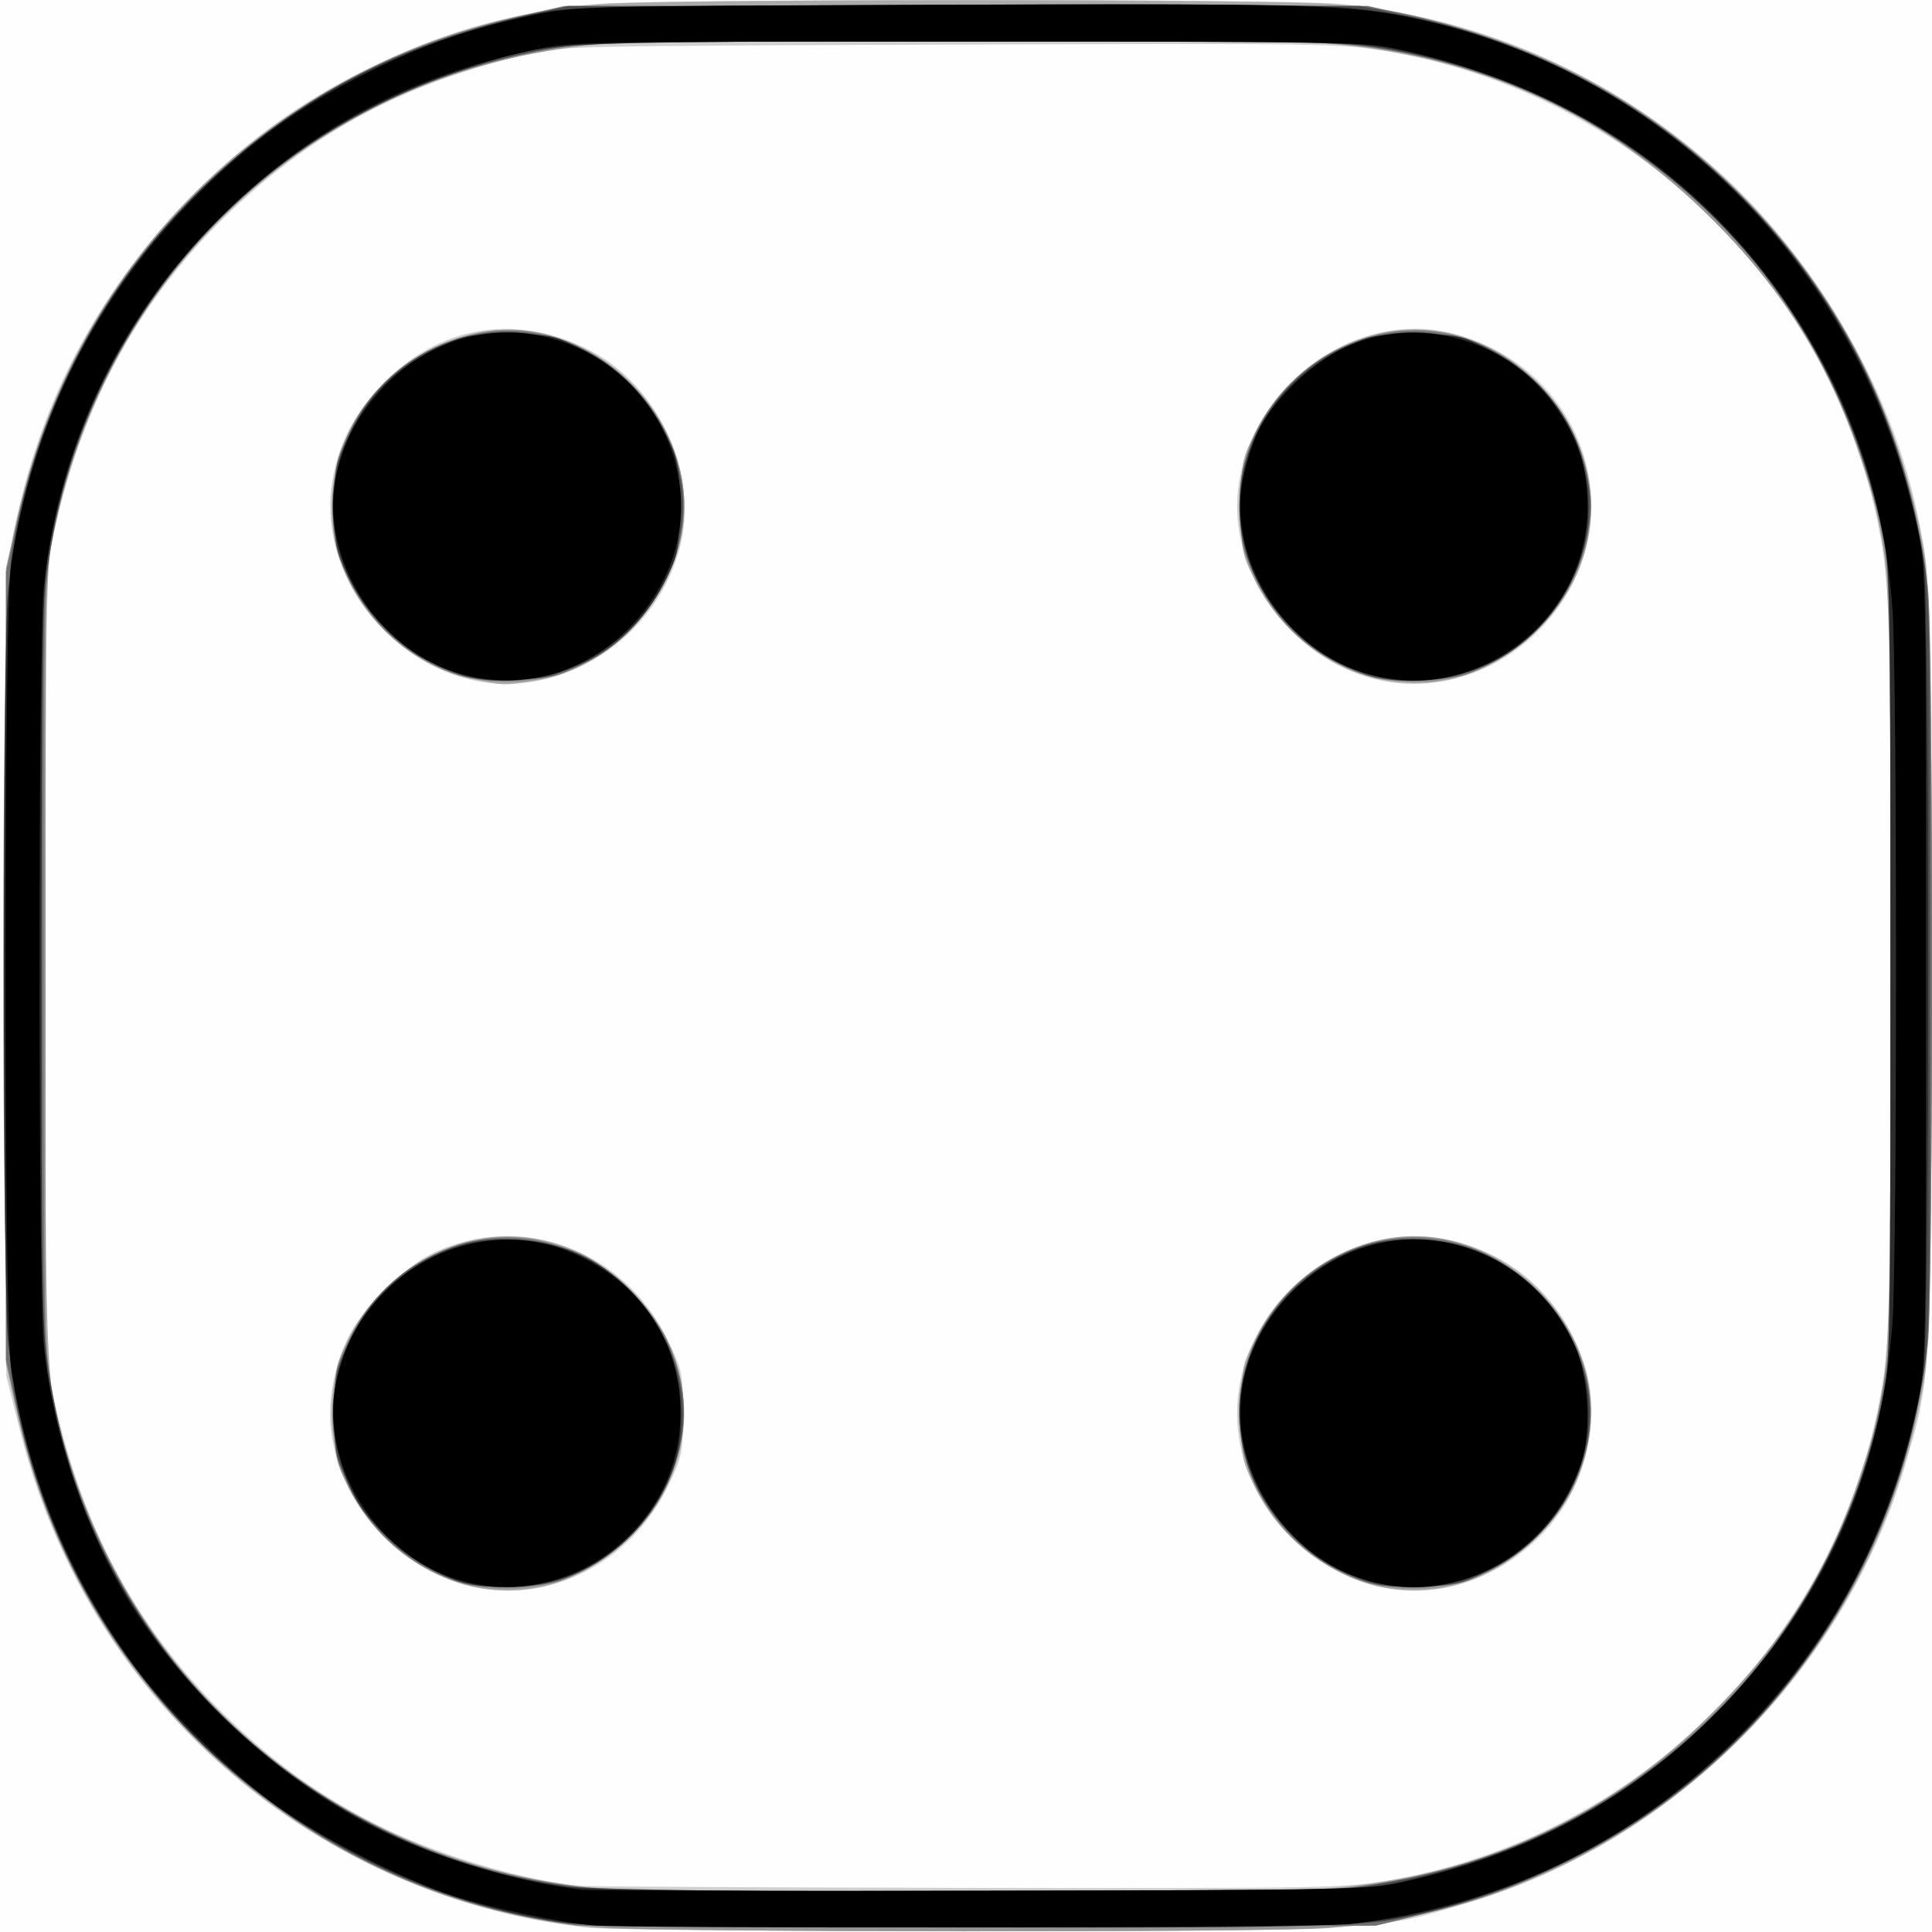 <?xml version="1.0" encoding="UTF-8" standalone="no"?>
<!-- Created with Inkscape (http://www.inkscape.org/) -->

<svg
   xmlns:dc="http://purl.org/dc/elements/1.1/"
   xmlns:cc="http://creativecommons.org/ns#"
   xmlns:rdf="http://www.w3.org/1999/02/22-rdf-syntax-ns#"
   xmlns:svg="http://www.w3.org/2000/svg"
   xmlns="http://www.w3.org/2000/svg"
   xmlns:sodipodi="http://sodipodi.sourceforge.net/DTD/sodipodi-0.dtd"
   xmlns:inkscape="http://www.inkscape.org/namespaces/inkscape"
   id="svg3075"
   version="1.1"
   inkscape:version="0.48.4 r9939"
   width="488"
   height="488"
   sodipodi:docname="die4.png">
  <rect width="100%" height="100%" fill="#808080" stroke="none"/>
  <defs
     id="defs3079" />
  <sodipodi:namedview
     pagecolor="#ffffff"
     bordercolor="#666666"
     borderopacity="1"
     objecttolerance="10"
     gridtolerance="10"
     guidetolerance="10"
     inkscape:pageopacity="0"
     inkscape:pageshadow="2"
     inkscape:window-width="640"
     inkscape:window-height="480"
     id="namedview3077"
     showgrid="false"
     inkscape:zoom="0.48360656"
     inkscape:cx="244"
     inkscape:cy="244"
     inkscape:window-x="53"
     inkscape:window-y="24"
     inkscape:window-maximized="0"
     inkscape:current-layer="svg3075" />
  <g
     id="g3226">
    <path
       style="fill:#fefefe"
       d="M 0,244 0,0 l 244,0 244,0 0,244 0,244 -244,0 -244,0 0,-244 z"
       id="path3242"
       inkscape:connector-curvature="0" />
    <path
       style="fill:#d0d0d0"
       d="M 148.5,486.925 C 91.905,480.838 41.844,445.66 17.132,394.611 11.382,382.734 7.791,372.585 4.194,358.048 L 1.584,347.5 1.243,249.5 C 0.882,145.75 0.966,143.361 5.629,124.871 13,95.639 27.833,69.933 49.983,48 62.96,35.15 75.694,25.96 91.5,18.038 110.813,8.358 128.425,3.232 149.856,1.053 163.231,-0.307 325.921,-0.336 339,1.019 c 35.492,3.677 67.312,17.663 94,41.313 25.257,22.383 44.763,55.708 51.392,87.797 3.518,17.033 3.739,25.01 3.329,120.371 -0.438,102.002 -0.221,97.831 -6.165,118.491 -15.228,52.931 -58.744,96.521 -111.801,111.992 -22.507,6.563 -18.09,6.321 -120.255,6.573 -51.15,0.126 -96.6,-0.158 -101,-0.631 z M 350.549,474.992 C 412.409,464.416 462.095,416.473 474.384,355.5 c 3.208,-15.918 3.581,-27.527 3.581,-111.5 0,-83.973 -0.373,-95.582 -3.581,-111.5 C 462.075,71.427 412.308,23.502 350.252,12.962 338.646,10.991 335.105,10.937 239.881,11.268 142.479,11.606 141.41,11.632 132.5,13.811 101.967,21.279 79.655,33.123 58.691,52.991 35.665,74.815 20.985,101.308 13.806,134 L 11.5,144.5 l 0,99.5 0,99.5 2.31,10.5 c 7.236,32.891 21.701,58.984 44.975,81.133 11.277,10.732 22.403,18.626 35.955,25.512 14.586,7.411 34.508,13.56 50.76,15.666 1.65,0.214 45.818,0.456 98.151,0.539 91.096,0.143 95.651,0.064 106.898,-1.859 z m -232.09,-74.386 c -17.457,-4.241 -31.438,-19.34 -34.579,-37.343 -1.355,-7.766 0.056,-16.928 3.861,-25.067 3.46,-7.4 13.928,-17.952 21.423,-21.593 22.208,-10.791 48.579,-1.009 59.622,22.117 3.557,7.449 3.715,8.227 3.715,18.28 0,10.012 -0.169,10.854 -3.636,18.115 -9.431,19.748 -30.398,30.351 -50.405,25.49 z M 347.5,400.579 c -22.513,-5.633 -38.034,-28.023 -34.543,-49.829 3.902,-24.372 27.597,-41.977 51.078,-37.951 16.992,2.914 30.305,14.472 35.999,31.255 4.962,14.626 0.268,32.983 -11.321,44.268 C 377.043,399.684 361.912,404.185 347.5,400.579 z M 118.5,171.611 C 96.111,166.153 80.188,142.968 83.959,121.316 85.573,112.046 89.203,104.925 96.043,97.614 110.41,82.254 130.028,78.855 148.916,88.451 c 16.994,8.634 27.339,30.428 23.096,48.658 -5.618,24.135 -30.426,40.13 -53.512,34.502 z m 229,0 c -22.104,-5.388 -38.012,-28.284 -34.557,-49.737 4.17,-25.893 30.44,-43.957 54.557,-37.515 27.847,7.439 42.177,36.837 30.224,62.006 -9.191,19.354 -30.485,30.057 -50.224,25.245 z"
       id="path3240"
       inkscape:connector-curvature="0" />
    <path
       style="fill:#ababab"
       d="M 151,486.931 C 101.536,482.82 54.852,454.699 27.435,412.5 16.255,395.292 8.526,376.482 3.807,355 L 1.5,344.5 1.5,244 1.5,143.5 3.807,133 C 15.14,81.406 46.82,40.336 92.949,17.432 112.093,7.926 130.595,2.841 152.698,1.009 167.79,-0.241 319.578,-0.26 335.602,0.987 410.837,6.839 471.152,61.593 485.722,137.264 487.351,145.725 487.5,154.681 487.5,244 c 0,89.319 -0.149,98.275 -1.778,106.736 -6.61,34.33 -21.013,62.288 -44.625,86.624 -28.514,29.388 -64.853,46.492 -105.495,49.653 -14.415,1.121 -170.957,1.051 -184.602,-0.083 z m 183.693,-9.924 c 39.312,-3.058 70.724,-17.33 97.851,-44.46 18.337,-18.339 29.632,-36.577 37.483,-60.525 C 477.644,348.788 477.5,351.251 477.5,244 477.5,136.749 477.644,139.212 470.027,115.979 462.211,92.137 450.701,73.539 432.573,55.46 405.375,28.337 373.915,14.044 334.693,10.994 318.698,9.75 170.122,9.765 154,11.013 132.195,12.7 113.57,17.678 95.931,26.533 52.631,48.27 23.156,87.163 13.322,135.536 11.632,143.853 11.5,151.68 11.5,244 c 0,110.247 -0.267,105.183 6.691,126.964 18.883,59.113 71.44,100.829 133.478,105.946 13.986,1.153 168.389,1.235 183.025,0.097 z M 120.108,400.918 c -7.81,-1.534 -16.865,-6.514 -22.98,-12.64 -17.718,-17.748 -17.868,-44.698 -0.347,-62.219 18.189,-18.189 44.551,-18.343 62.527,-0.367 18.294,18.294 17.975,45.588 -0.737,63.092 -11.498,10.756 -24.537,14.869 -38.463,12.134 z M 349,400.902 C 336.231,398.408 322.991,387.924 316.92,375.5 313.63,368.765 313.5,368.064 313.5,356.979 c 0,-11.099 0.126,-11.777 3.43,-18.5 8.805,-17.917 28.422,-28.705 46.692,-25.677 25.879,4.288 43.27,29.996 36.883,54.519 -2.19,8.409 -5.059,13.388 -11.693,20.297 C 377.95,398.928 363.531,403.74 349,400.902 z M 119.251,171.484 C 101.507,167.629 86.516,151.718 84.17,134.25 80.96,110.344 97.651,87.969 121.779,83.831 c 28.303,-4.853 55.365,22.346 50.499,50.756 -3.164,18.469 -19.07,34.389 -37.318,37.35 -7.762,1.259 -7.834,1.257 -15.708,-0.453 z m 229,0.035 c -13.203,-2.941 -25.267,-12.621 -31.425,-25.216 -3.182,-6.508 -3.326,-7.301 -3.326,-18.323 0,-11.013 0.146,-11.817 3.3,-18.224 6.552,-13.309 18.749,-22.928 32.679,-25.771 21.183,-4.324 43.756,9.852 50.511,31.722 4.52,14.635 0.854,30.129 -9.834,41.559 -11.742,12.558 -26.691,17.643 -41.906,14.253 z"
       id="path3238"
       inkscape:connector-curvature="0" />
    <path
       style="fill:#949494"
       d="M 153.5,486.926 C 77.34,481.967 13.144,421.999 2.529,345.897 0.255,329.588 0.26,157.881 2.535,142.128 12.459,73.433 63.239,19.249 132.156,3.816 L 142.5,1.5 244,1.5 c 95.479,0 102.034,0.112 110.5,1.88 20.341,4.249 41.056,12.642 57.248,23.196 42.943,27.991 69.564,71.133 75.232,121.924 1.338,11.993 1.338,179.007 0,191 -4.541,40.696 -21.762,75.17 -51.703,103.507 -27.801,26.311 -63.199,41.48 -102.776,44.044 -16.783,1.087 -161.941,0.986 -179,-0.125 z m 184.644,-9.979 c 36.459,-3.707 66.986,-17.651 92.552,-42.276 25.86,-24.907 41.197,-55.184 45.82,-90.452 2.147,-16.376 2.153,-184.4 0.007,-200.52 -4.591,-34.491 -18.644,-62.852 -43.491,-87.765 -26.759,-26.831 -56.713,-40.999 -94.889,-44.881 -13.932,-1.417 -173.356,-1.417 -187.288,0 C 82.472,18.006 30.162,63.777 14.345,130.5 l -2.845,12 0,101.5 0,101.5 2.845,12 C 30.02,423.624 82.402,469.9 149.5,476.899 c 12.095,1.262 176.295,1.303 188.644,0.048 z M 121,400.874 C 107.755,398.727 94.16,388.259 87.848,375.348 84.642,368.79 84.5,368.013 84.5,357 c 0,-11.061 0.131,-11.767 3.42,-18.5 8.786,-17.982 28.462,-28.728 46.764,-25.541 3.689,0.642 9.207,2.343 12.262,3.779 7.205,3.387 17.842,13.996 21.424,21.369 7.911,16.282 4.879,34.95 -7.921,48.776 C 150.164,397.99 135.437,403.214 121,400.874 z m 229.043,-0.013 c -11.395,-1.888 -22.932,-9.468 -29.521,-19.394 -15.361,-23.143 -6.539,-53.156 19.145,-65.129 16.28,-7.589 33.766,-4.348 47.904,8.878 18.319,17.137 19.107,43.056 1.874,61.67 -10.279,11.102 -25.073,16.35 -39.403,13.975 z M 121.985,171.867 C 106.007,169.734 91.239,157.242 85.967,141.401 84.16,135.971 83.845,133.175 84.19,125.65 84.55,117.817 85.095,115.493 87.975,109.5 94.419,96.095 107.225,86.446 122.031,83.838 c 22.152,-3.902 45.819,13.571 50.185,37.051 2.339,12.58 -2.108,26.559 -11.768,36.993 -10.164,10.979 -23.812,15.941 -38.463,13.985 z m 228.918,-0.01 c -16.174,-2.158 -30.984,-14.967 -36.134,-31.253 -3.05,-9.645 -2.174,-21.992 2.206,-31.104 6.577,-13.681 19.729,-23.404 34.819,-25.74 27.711,-4.289 54.254,22.975 49.483,50.827 -3.378,19.722 -20.75,35.951 -40.278,37.63 -2.475,0.213 -7.019,0.051 -10.097,-0.36 z"
       id="path3236"
       inkscape:connector-curvature="0" />
    <path
       style="fill:#727272"
       d="M 145.5,486.331 C 106.798,481.093 73.83,464.276 46.406,435.783 24.902,413.442 11.002,386.756 3.807,354 L 1.5,343.5 1.5,244 1.5,144.5 3.807,134 C 10.981,101.342 24.967,74.491 46.406,52.217 71.08,26.582 98.541,11.242 133.205,3.731 143.474,1.506 143.76,1.5 244.5,1.5 l 101,0 10.399,2.328 c 37.777,8.458 69.289,27.267 93.003,55.511 21.826,25.996 34.568,56.311 38.046,90.517 1.417,13.936 1.417,174.352 0,188.288 -5.819,57.228 -39.74,106.646 -90.447,131.77 -13.857,6.866 -22.61,10.047 -38,13.812 l -11,2.691 -99.5,0.16 c -54.725,0.088 -100.85,-0.023 -102.5,-0.246 z m 193.644,-9.377 c 57.853,-5.845 107.226,-42.993 128.196,-96.454 4.489,-11.444 7.22,-21.962 9.185,-35.378 1.344,-9.173 1.508,-23.643 1.203,-106.122 -0.343,-92.651 -0.416,-95.786 -2.456,-105.102 C 461.989,73.253 419.014,28.862 359.651,14.467 341.951,10.175 331.517,9.819 236,10.257 157.087,10.619 145.495,10.868 138,12.358 104.018,19.114 78.091,32.74 55,55.978 33.057,78.06 18.228,106.921 12.944,137.828 11.112,148.542 11,154.676 11,244 c 0,89.324 0.112,95.458 1.944,106.172 11.595,67.825 65.885,118.758 135.056,126.707 11.1,1.275 178.612,1.341 191.144,0.075 z M 114,399.009 c -17.917,-6.611 -30,-23.475 -30,-41.872 0,-21.77 16.062,-40.527 37.689,-44.009 28.527,-4.594 55.583,22.564 50.417,50.605 -2.653,14.4 -12.69,27.339 -26.105,33.655 -5.667,2.668 -7.782,3.098 -16.5,3.355 -8.091,0.239 -11.05,-0.092 -15.5,-1.734 z m 229.416,0.09 c -11.766,-4.315 -20.851,-12.625 -26.28,-24.039 -4.716,-9.916 -5.499,-21.14 -2.163,-31.006 5.656,-16.726 19.128,-28.304 36.054,-30.987 28.262,-4.479 55.218,22.764 50.086,50.62 -2.687,14.58 -11.672,26.514 -24.878,33.041 -7.027,3.473 -8.257,3.751 -17.645,3.984 -7.833,0.195 -11.229,-0.166 -15.175,-1.613 z m -229,-229 C 102.661,165.788 93.565,157.473 88.15,146.088 75.908,120.352 91.52,90.371 120.286,84.373 c 23.378,-4.874 47.26,12.151 51.829,36.949 3.306,17.942 -7.617,37.913 -25.557,46.73 -6.321,3.106 -7.842,3.434 -17,3.661 -7.799,0.194 -11.2,-0.169 -15.142,-1.615 z M 343,169.848 c -11.987,-4.704 -20.043,-12.11 -25.765,-23.688 -3.144,-6.361 -3.679,-8.494 -4.013,-16 -0.294,-6.611 0.072,-10.105 1.546,-14.765 6.627,-20.945 27.776,-34.638 48.528,-31.418 9.162,1.422 16.518,5.025 23.498,11.512 7.593,7.057 11.832,14.339 13.905,23.892 1.44,6.635 1.508,8.787 0.471,14.835 -2.519,14.688 -12.518,27.744 -26.17,34.171 -5.68,2.674 -7.762,3.095 -16.5,3.34 -8.322,0.233 -10.923,-0.083 -15.5,-1.879 z"
       id="path3234"
       inkscape:connector-curvature="0" />
    <path
       style="fill:#4d4d4d"
       d="M 140.628,485.443 C 69.816,474.3 13.698,418.103 2.879,347.5 c -2.017,-13.162 -2.017,-193.838 0,-207 C 7.891,107.79 23.067,76.879 45.986,52.697 69.998,27.361 98.261,11.514 133.251,3.769 L 143.5,1.5 l 100,0 100,0 11.228,2.276 C 421.874,17.387 472.959,69.7 485.313,137.5 487.462,149.292 487.5,151.138 487.5,244 c 0,92.862 -0.038,94.708 -2.187,106.5 -12.322,67.622 -62.74,119.456 -130.048,133.7 -10.745,2.274 -10.953,2.279 -108.265,2.459 -79.224,0.147 -99.163,-0.081 -106.372,-1.216 z m 199.832,-8.486 c 47.402,-5.43 87.559,-29.98 112.796,-68.957 10.543,-16.283 17.548,-33.275 21.996,-53.352 L 477.5,344.5 l 0,-100.5 0,-100.5 -2.248,-10.148 C 466.074,91.924 443.747,58.766 409.608,35.863 389.263,22.214 366.427,14.017 340.459,11.043 328.275,9.647 161.156,9.651 148.211,11.047 103.172,15.906 61.735,40.648 37.208,77.327 21.622,100.636 13.351,124.448 11.004,152.765 c -1.265,15.269 -1.265,167.201 0,182.471 3.114,37.577 18.053,70.704 43.444,96.333 24.94,25.174 54.789,40.147 89.552,44.921 12.073,1.658 182.527,2.064 196.459,0.468 z m -224.973,-77.756 C 103.206,394.955 93.994,386.813 88.196,375.083 84.641,367.888 84.5,367.202 84.5,357.052 c 0,-10.06 0.169,-10.905 3.613,-18.117 5.706,-11.947 15.213,-20.314 27.74,-24.413 8.589,-2.81 21.732,-1.845 30.448,2.237 17.586,8.234 28.68,28.207 25.755,46.368 -3.507,21.777 -22.279,37.935 -43.964,37.841 -4.528,-0.019 -9.618,-0.733 -12.607,-1.766 z m 229,0.056 c -7.706,-2.751 -13.523,-6.545 -19.141,-12.484 -9.078,-9.598 -12.945,-20.213 -12.061,-33.108 1.209,-17.635 13.89,-33.359 31.568,-39.143 8.455,-2.766 21.746,-1.84 30.146,2.101 13.552,6.358 23.558,19.43 26.123,34.127 3.115,17.85 -7.901,37.747 -25.623,46.28 -6.167,2.969 -8.131,3.409 -16.5,3.694 -7.231,0.246 -10.697,-0.104 -14.513,-1.466 z m -229,-229.056 C 103.454,166.04 93.174,156.812 87.701,145.259 84.732,138.99 84.5,137.739 84.5,128 c 0,-10.063 0.155,-10.826 3.735,-18.322 10.997,-23.031 36.813,-32.26 59.34,-21.212 12.727,6.242 22.19,19.174 24.493,33.472 2.533,15.729 -5.991,34.028 -20.054,43.053 -10.508,6.743 -25.79,8.923 -36.527,5.21 z m 229,0 c -7.609,-2.631 -13.48,-6.444 -19.141,-12.428 -16.877,-17.845 -16.301,-43.965 1.352,-61.339 25.286,-24.885 68.171,-10.554 74.335,24.84 2.818,16.18 -5.537,34.424 -20.02,43.718 -10.508,6.743 -25.79,8.923 -36.527,5.21 z"
       id="path3232"
       inkscape:connector-curvature="0" />
    <path
       style="fill:#2d2d2d"
       d="M 144.165,485.823 C 104.612,480.865 64.413,458.57 39.005,427.5 17.93,401.729 5.73,372.434 2.059,338.789 0.623,325.62 0.626,162.337 2.063,149.211 6.508,108.617 24.062,72.937 53.039,45.602 75.322,24.582 101.078,11.246 133.712,3.833 143.379,1.637 144.657,1.605 237,1.232 304.184,0.961 333.573,1.186 341.417,2.031 400.02,8.345 451.631,46.941 474.58,101.616 c 5.026,11.973 9.656,28.603 11.335,40.707 1.496,10.787 1.496,192.568 0,203.355 -8.076,58.222 -47.976,108.473 -103.415,130.242 -5.5,2.16 -13.725,4.874 -18.279,6.032 -19.195,4.882 -22.572,5.019 -120.721,4.901 -50.6,-0.061 -95.301,-0.524 -99.335,-1.03 z M 354,475.266 c 27.955,-6.176 49.605,-16.707 70.671,-34.379 C 450.024,419.62 468.431,388.051 475.626,353.5 477.386,345.048 477.5,338.381 477.5,244 477.5,149.619 477.386,142.952 475.626,134.5 462.464,71.293 414.561,24.16 351.5,12.37 342.166,10.625 335.003,10.5 244,10.5 134.601,10.5 139.158,10.234 115.888,17.976 60.07,36.546 21.164,82.927 11.839,142.019 10.79,148.664 10.5,170.958 10.5,245 10.5,348.271 10.37,345.612 16.487,367.066 32.919,424.694 83.198,468.19 143,476.514 c 7.441,1.036 30.31,1.271 105.5,1.087 93.36,-0.229 96.261,-0.293 105.5,-2.334 z M 117.746,399.914 c -10.073,-2.374 -22.942,-12.347 -28.055,-21.741 -5.682,-10.439 -7.076,-22.545 -3.807,-33.049 2.611,-8.39 5.983,-13.763 12.511,-19.937 7.851,-7.425 16.772,-11.412 26.839,-11.995 18.74,-1.085 34.473,8.312 43.036,25.706 4.109,8.346 5.025,21.576 2.13,30.779 -4.132,13.138 -16.212,25.331 -29.014,29.285 -6.948,2.146 -16.879,2.546 -23.641,0.952 z M 344.798,399.069 c -8.197,-2.621 -13.819,-6.218 -19.591,-12.534 -16.674,-18.245 -15.941,-44.039 1.733,-60.896 8.254,-7.873 16.974,-11.849 27.295,-12.447 28.126,-1.628 50.382,22.254 46.589,49.992 -3.571,26.115 -31.211,43.818 -56.025,35.884 z m -229,-228.935 c -8.138,-2.695 -13.579,-6.153 -19.451,-12.361 C 85.218,146.006 81.404,130.609 85.964,115.855 89.85,103.281 97.916,93.977 110,88.129 117.228,84.631 117.898,84.5 128.5,84.5 c 10.491,0 11.324,0.158 18,3.42 9.116,4.454 17.073,12.407 21.57,21.559 3.304,6.723 3.43,7.401 3.43,18.5 0,11.01 -0.147,11.821 -3.308,18.286 -4.595,9.396 -12.169,16.873 -21.655,21.378 -6.535,3.104 -8.834,3.666 -16.322,3.996 -6.658,0.293 -10.061,-0.062 -14.418,-1.505 z m 228.059,-0.45 c -7.997,-2.726 -13.533,-6.418 -19.389,-12.932 -19.696,-21.906 -12.679,-55.147 14.473,-68.566 7.236,-3.576 7.785,-3.685 18.53,-3.685 10.588,0 11.378,0.15 18.052,3.43 28.125,13.822 34.43,49.602 12.523,71.07 -12.176,11.932 -28.761,15.942 -44.188,10.684 z"
       id="path3230"
       inkscape:connector-curvature="0" />
    <path
       style="fill:#000000"
       d="m 149.5,486.307 c -8.143,-0.727 -25.787,-4.458 -34.755,-7.35 C 102.087,474.876 81.44,464.393 70.032,456.254 58.395,447.953 41.528,431.306 33.5,420.198 17.043,397.428 6.776,372.388 2.796,345.319 0.927,332.6 0.927,155.4 2.796,142.681 8.081,106.734 24.211,74.743 50.032,49 63.179,35.892 75.77,26.852 92.5,18.507 107.062,11.245 118.759,7.173 134.701,3.819 145.401,1.567 146.337,1.543 237,1.204 332.006,0.849 341.775,1.154 359,5.018 421.885,19.124 470.282,68.632 484.258,133.151 486.497,143.486 486.5,143.632 486.5,244 c 0,100.368 -0.003,100.514 -2.242,110.849 -7.697,35.531 -24.595,65.193 -50.853,89.263 -25.577,23.447 -56.913,37.652 -92.379,41.879 -7.787,0.928 -181.463,1.215 -191.526,0.316 z m 205.577,-11.09 c 31.671,-7.233 56.435,-20.624 77.972,-42.165 27.187,-27.192 42.124,-60.078 44.975,-99.017 1.193,-16.301 1.193,-163.767 0,-180.069 C 475.931,125.373 467.624,100.978 452.086,77.788 429.598,44.227 396.23,21.968 354.565,12.731 344.522,10.505 344.28,10.5 244.5,10.5 144.794,10.5 144.47,10.507 134.205,12.731 103.372,19.412 79.178,32.175 57.384,53.256 30.873,78.901 15.074,111.282 11.056,148.211 c -1.429,13.134 -1.429,178.444 0,191.579 2.53,23.255 11.225,48.707 22.755,66.612 15.124,23.485 38.597,44.478 62.776,56.143 14.769,7.125 34.988,13.053 50.412,14.78 1.925,0.216 47.375,0.321 101,0.235 96.41,-0.155 97.607,-0.181 107.077,-2.344 z M 117,399.397 c -21.153,-5.66 -36.1,-28.628 -32.217,-49.508 5.312,-28.563 35.857,-44.83 61.402,-32.699 17.104,8.122 26.592,23.79 25.62,42.307 -1.432,27.277 -28.454,46.95 -54.805,39.9 z m 229.024,6e-5 c -16.014,-4.303 -29.009,-18.727 -32.129,-35.664 -3.801,-20.63 10.004,-42.242 31.196,-48.838 20.628,-6.42 43.237,4.346 52.72,25.105 3.415,7.475 4.21,21.375 1.668,29.146 -7.565,23.123 -30.879,36.317 -53.454,30.25 z M 117,170.397 C 95.847,164.737 80.9,141.769 84.783,120.889 86.38,112.305 90.172,105.008 96.702,97.955 108.068,85.678 125.012,81.016 140.631,85.866 c 25.765,8.001 38.726,36.839 27.116,60.331 -9.7,19.627 -30.595,29.591 -50.747,24.2 z m 229,0 c -20.983,-5.614 -35.917,-28.44 -32.114,-49.084 0.678,-3.678 2.411,-9.191 3.851,-12.25 3.67,-7.796 13.42,-17.305 21.728,-21.193 18.816,-8.805 41.951,-2.11 54.007,15.63 5.385,7.924 7.528,14.886 7.528,24.458 0,28.495 -27.579,49.775 -55,42.439 z"
       id="path3228"
       inkscape:connector-curvature="0" />
  </g>
</svg>
